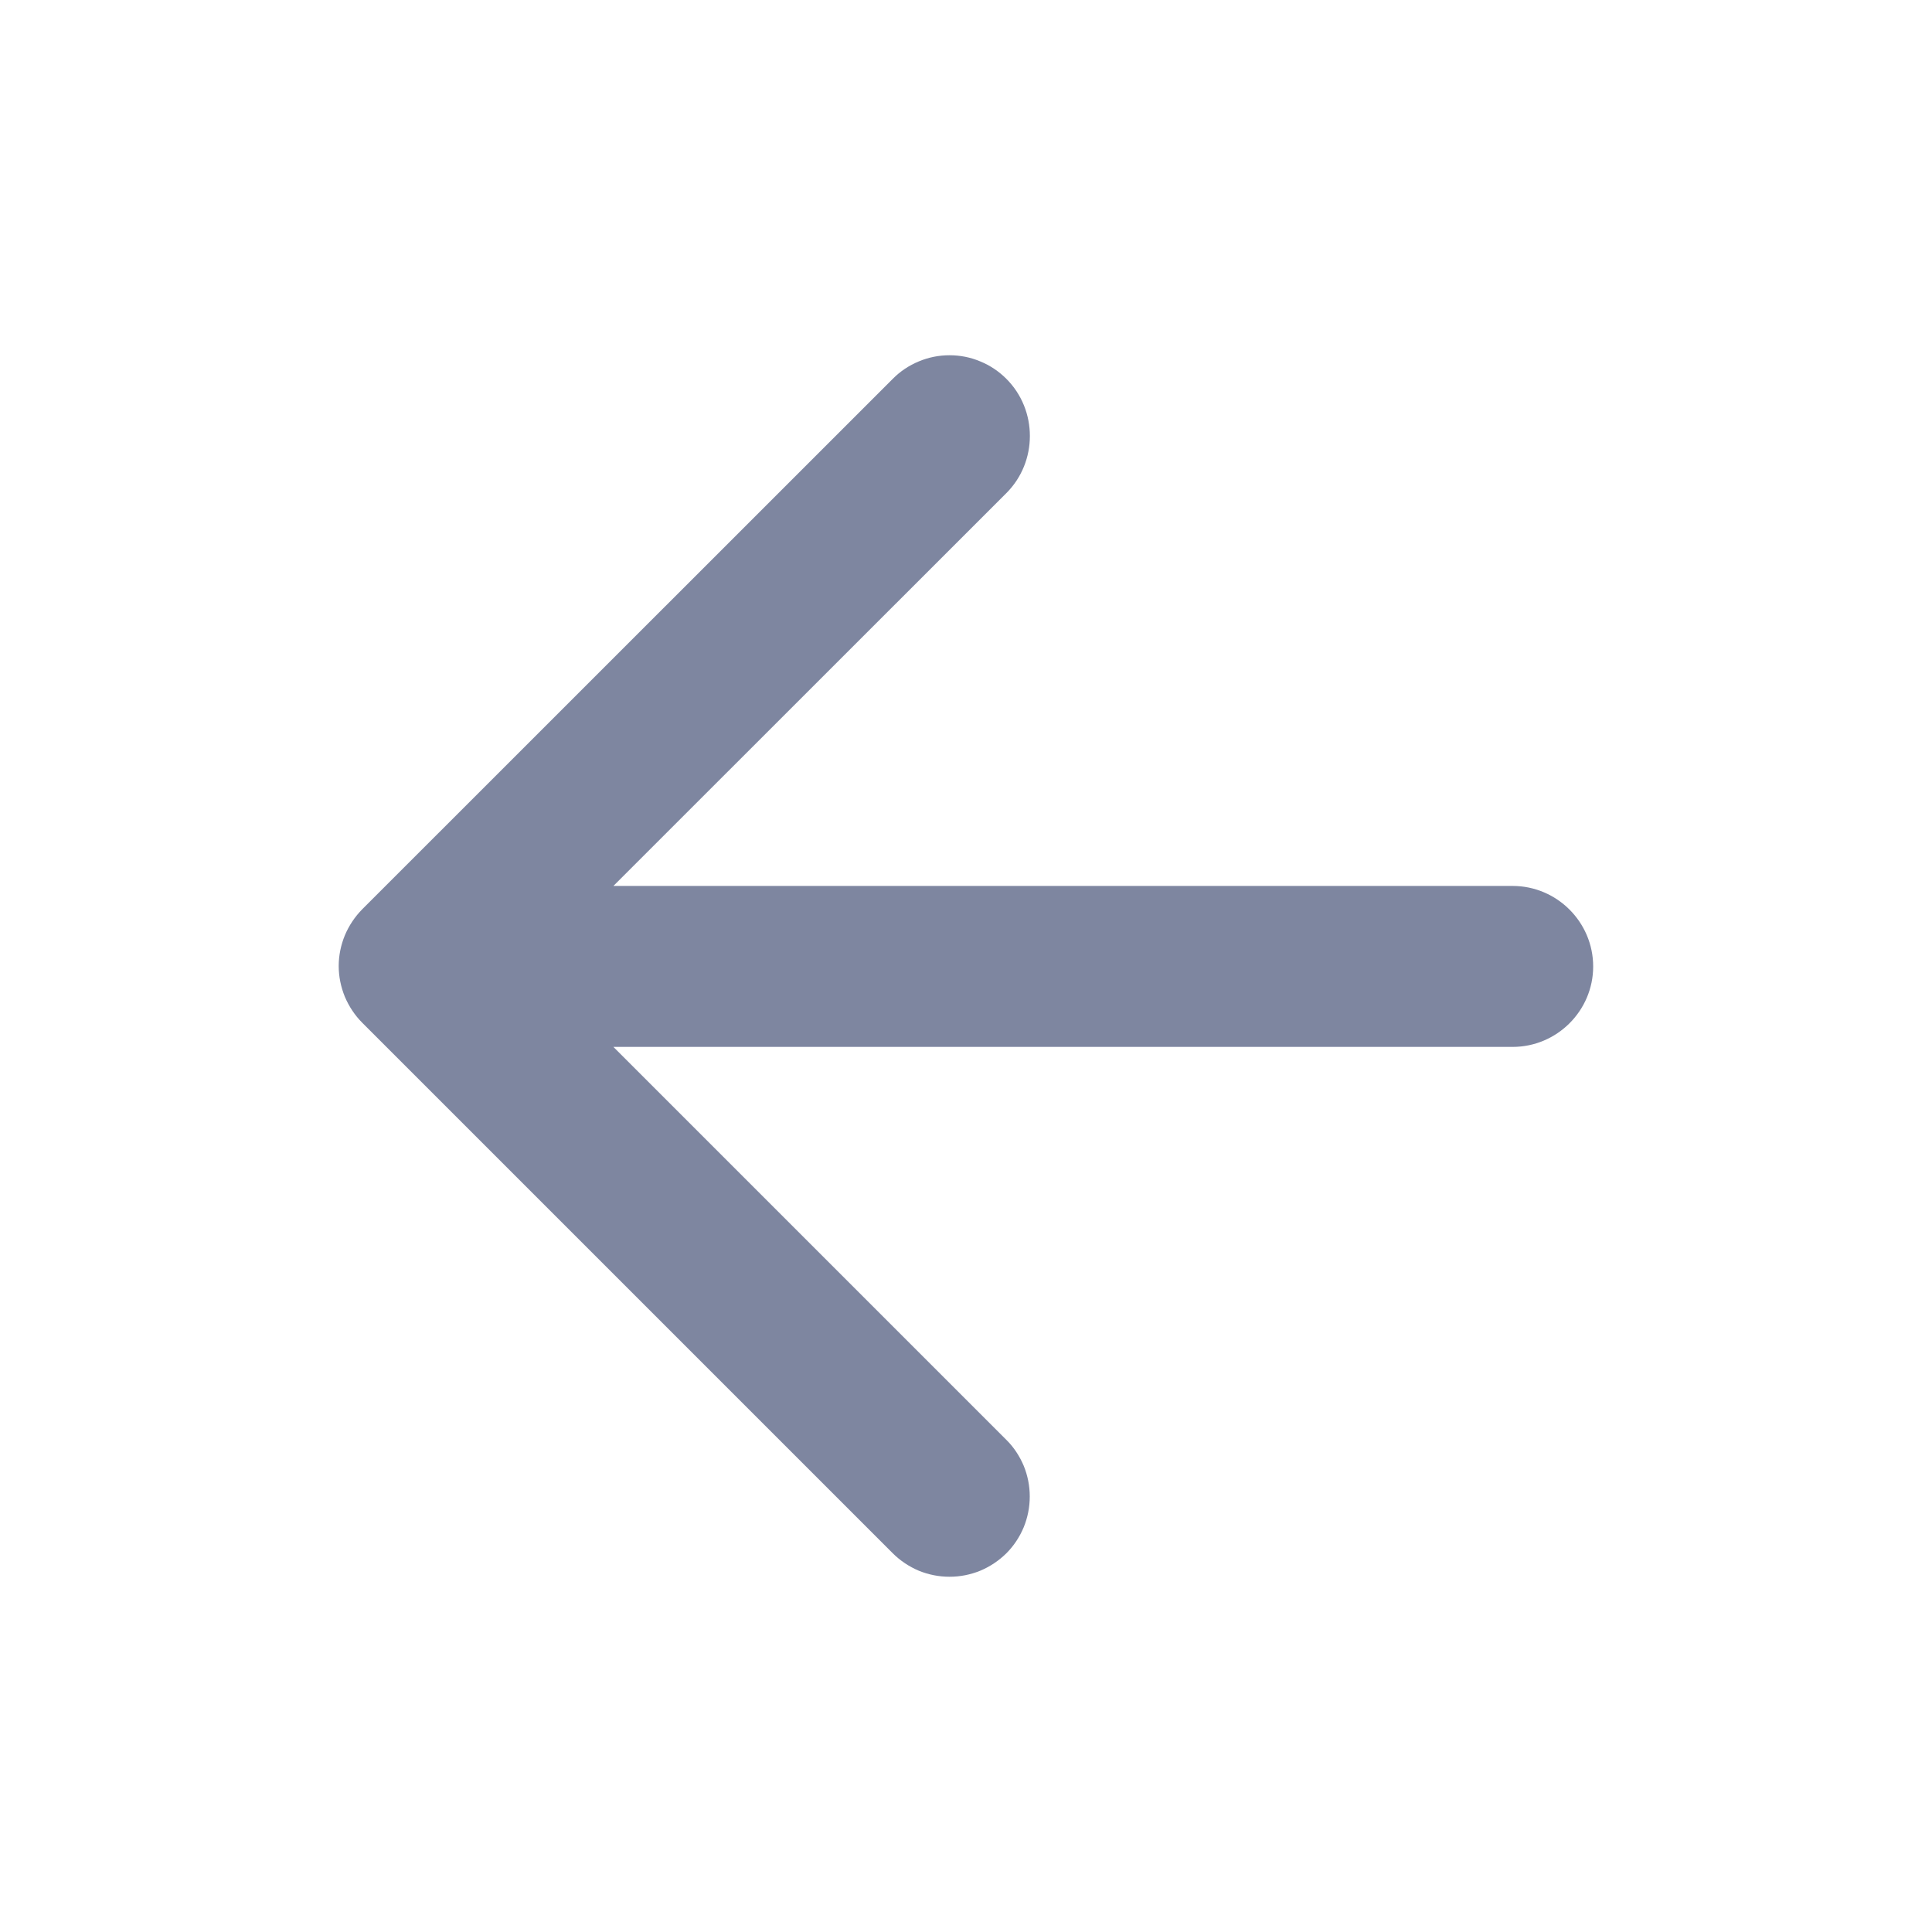 <svg width="16" height="16" viewBox="0 0 16 16" fill="none" xmlns="http://www.w3.org/2000/svg">
<path d="M12.527 7.337L5.08 7.337L8.334 4.084C8.594 3.824 8.594 3.397 8.334 3.137C8.272 3.075 8.199 3.026 8.118 2.993C8.038 2.959 7.951 2.942 7.864 2.942C7.776 2.942 7.69 2.959 7.609 2.993C7.529 3.026 7.455 3.075 7.394 3.137L3 7.53C2.939 7.592 2.89 7.665 2.856 7.746C2.823 7.826 2.805 7.913 2.805 8C2.805 8.088 2.823 8.174 2.856 8.255C2.89 8.335 2.939 8.409 3 8.47L7.394 12.864C7.455 12.925 7.529 12.974 7.609 13.008C7.69 13.041 7.776 13.058 7.864 13.058C7.951 13.058 8.037 13.041 8.118 13.008C8.199 12.974 8.272 12.925 8.334 12.864C8.396 12.802 8.444 12.729 8.478 12.648C8.511 12.567 8.528 12.481 8.528 12.393C8.528 12.306 8.511 12.22 8.478 12.139C8.444 12.059 8.396 11.985 8.334 11.924L5.08 8.67H12.527C12.894 8.67 13.194 8.37 13.194 8.004C13.194 7.637 12.894 7.337 12.527 7.337Z" fill="#7E86A0"/>
</svg>
